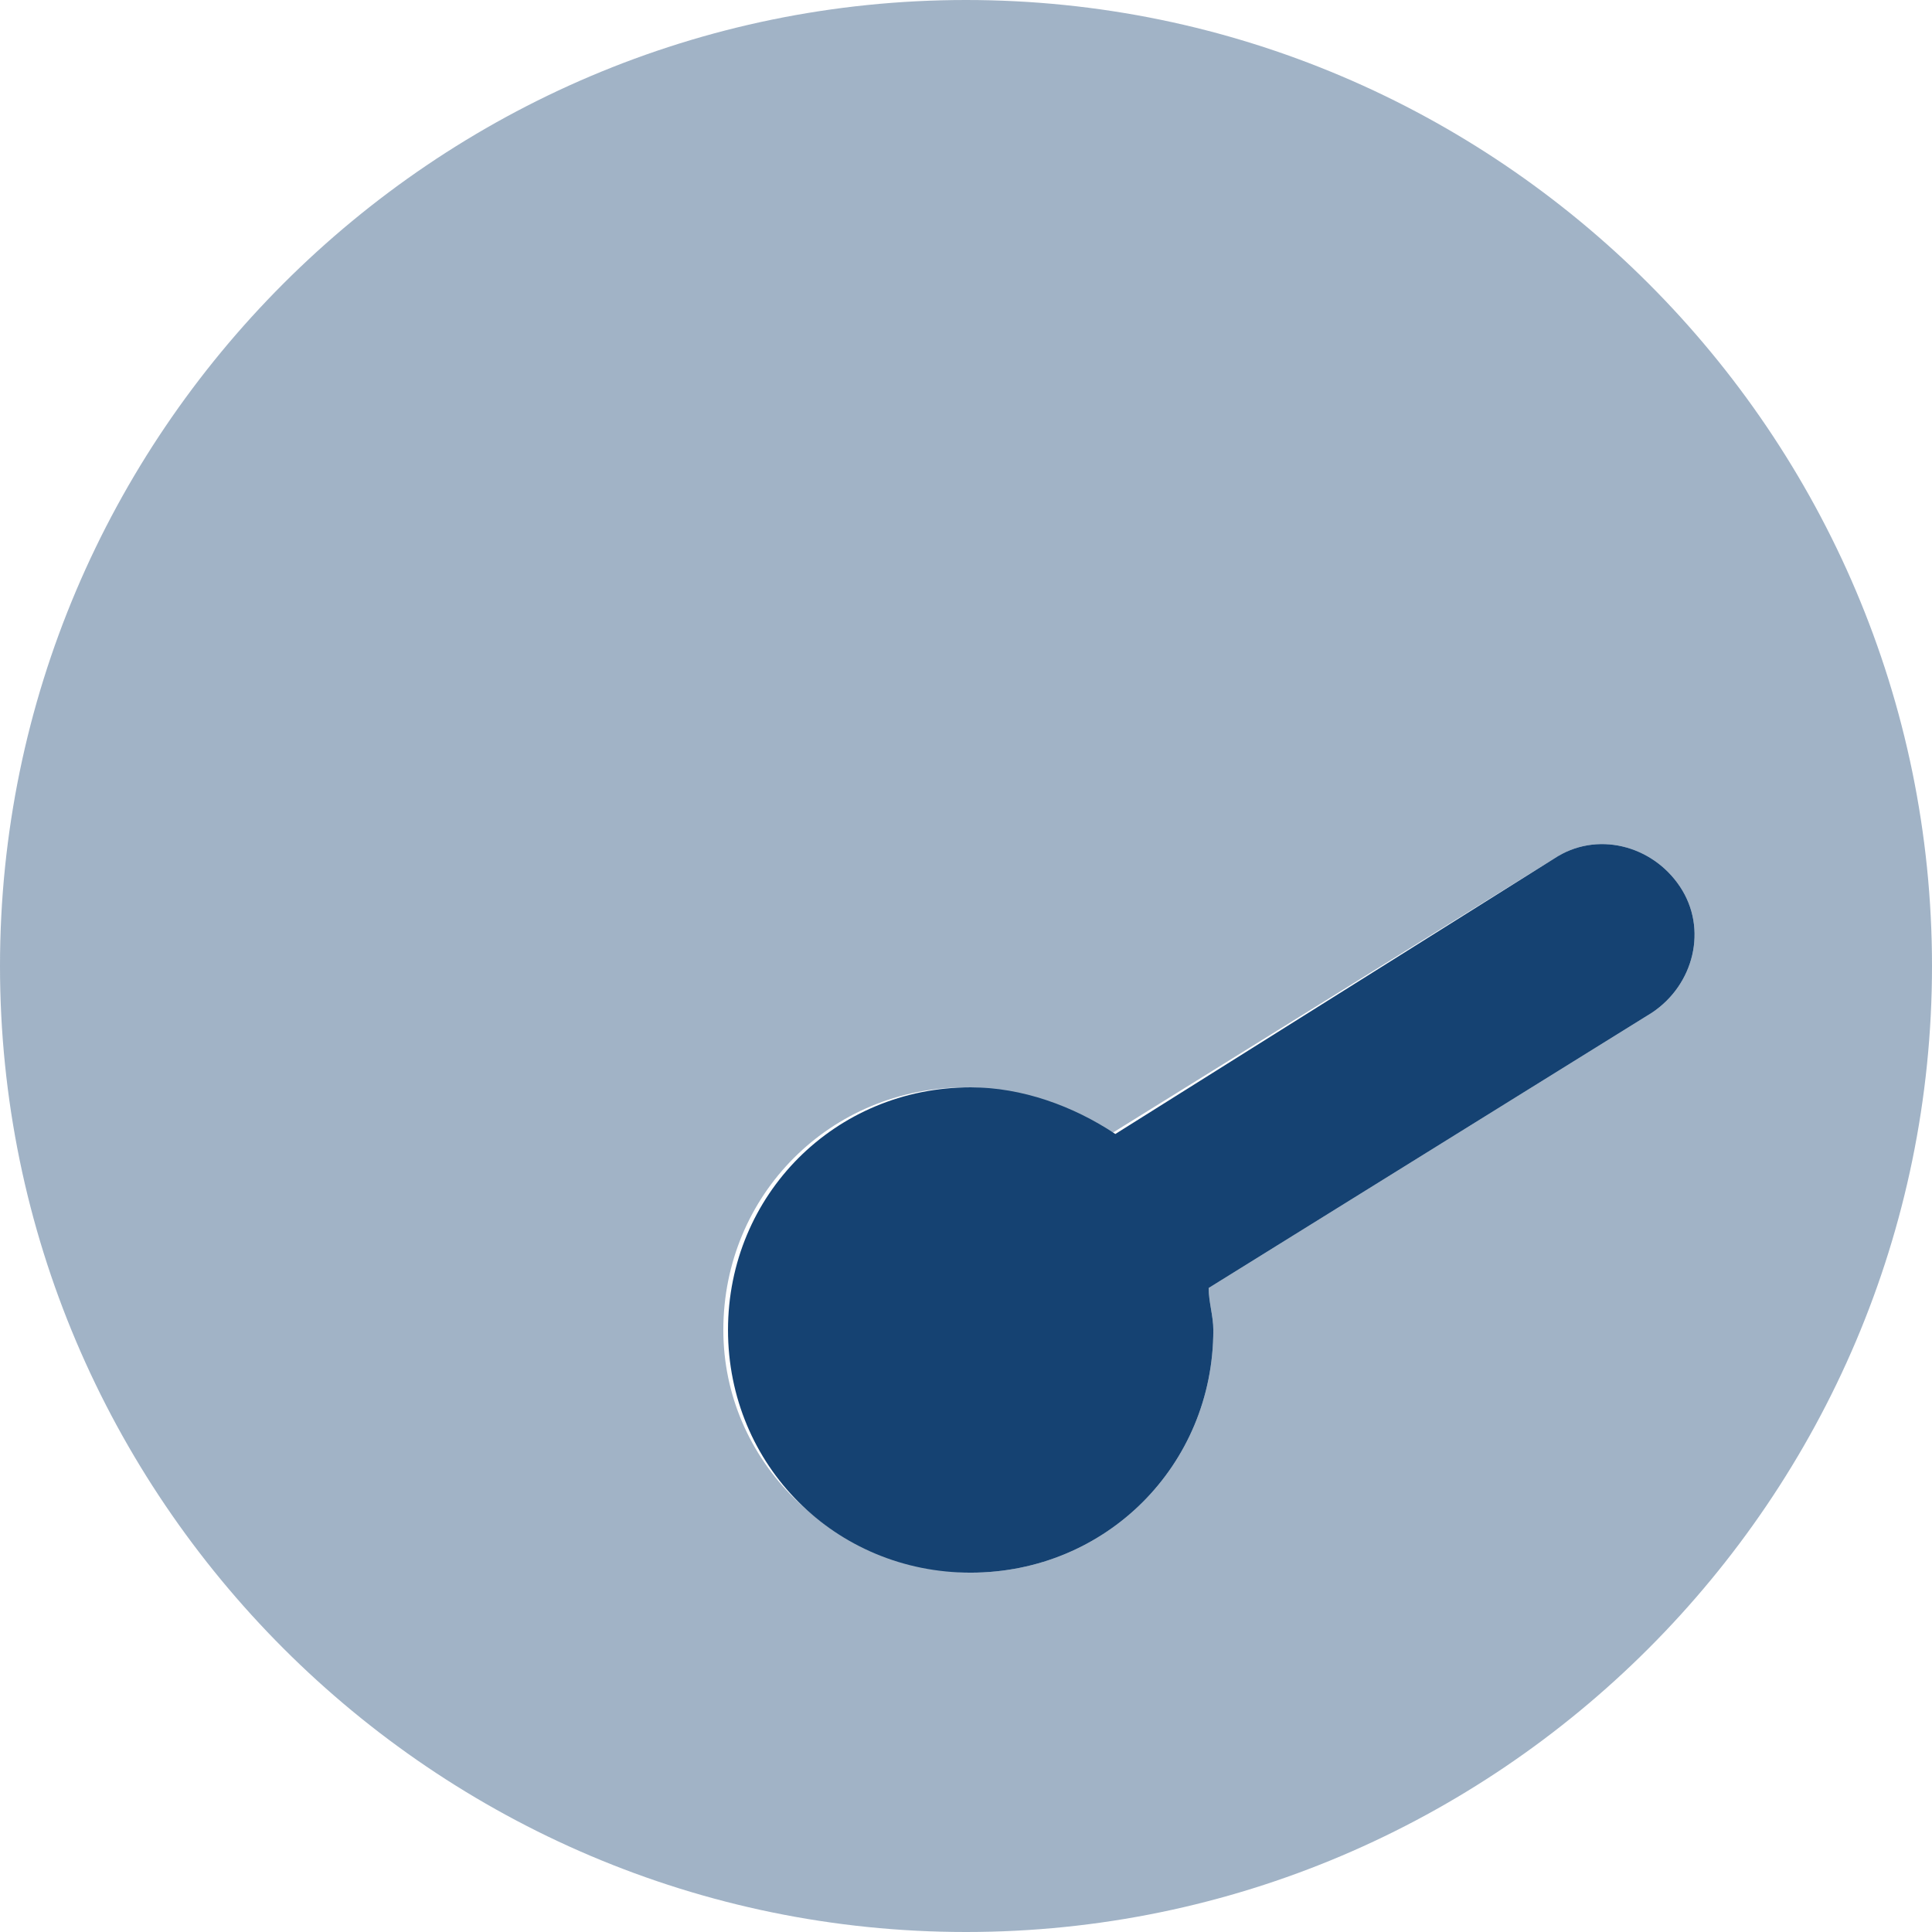 <svg xmlns="http://www.w3.org/2000/svg" xmlns:xlink="http://www.w3.org/1999/xlink" id="Layer_1" x="0px" y="0px" viewBox="0 0 41.4 41.4" style="enable-background:new 0 0 41.4 41.4;" xml:space="preserve"><style type="text/css">	.st0{fill:#154272;}	.st1{opacity:0.4;fill:#154272;}</style><g>	<path class="st0" d="M33.3,18.4c0.9-0.6,2.1-0.3,2.7,0.6c0.6,0.9,0.3,2.1-0.6,2.7l-9.5,5.9c0,0.3,0.1,0.6,0.1,0.9  c0,2.9-2.3,5.2-5.2,5.2c-2.9,0-5.2-2.3-5.2-5.2c0-2.9,2.3-5.2,5.2-5.2c1.1,0,2.2,0.4,3.1,1L33.3,18.4z"></path>	<path class="st1" d="M15.5,28.5c0-2.9,2.3-5.2,5.2-5.2c1.1,0,2.2,0.4,3.1,1l9.5-5.9c0.9-0.6,2.1-0.3,2.7,0.6  c0.6,0.9,0.3,2.1-0.6,2.7l-9.5,5.9c0,0.3,0.1,0.6,0.1,0.9c0,2.9-2.3,5.2-5.2,5.2C17.8,33.6,15.5,31.3,15.5,28.5z M0,20.7  c0,11.4,9.3,20.7,20.7,20.7c11.4,0,20.7-9.3,20.7-20.7S32.1,0,20.7,0C9.3,0,0,9.3,0,20.7L0,20.7z"></path></g><g></g><g></g><g></g><g></g><g></g><g></g></svg>